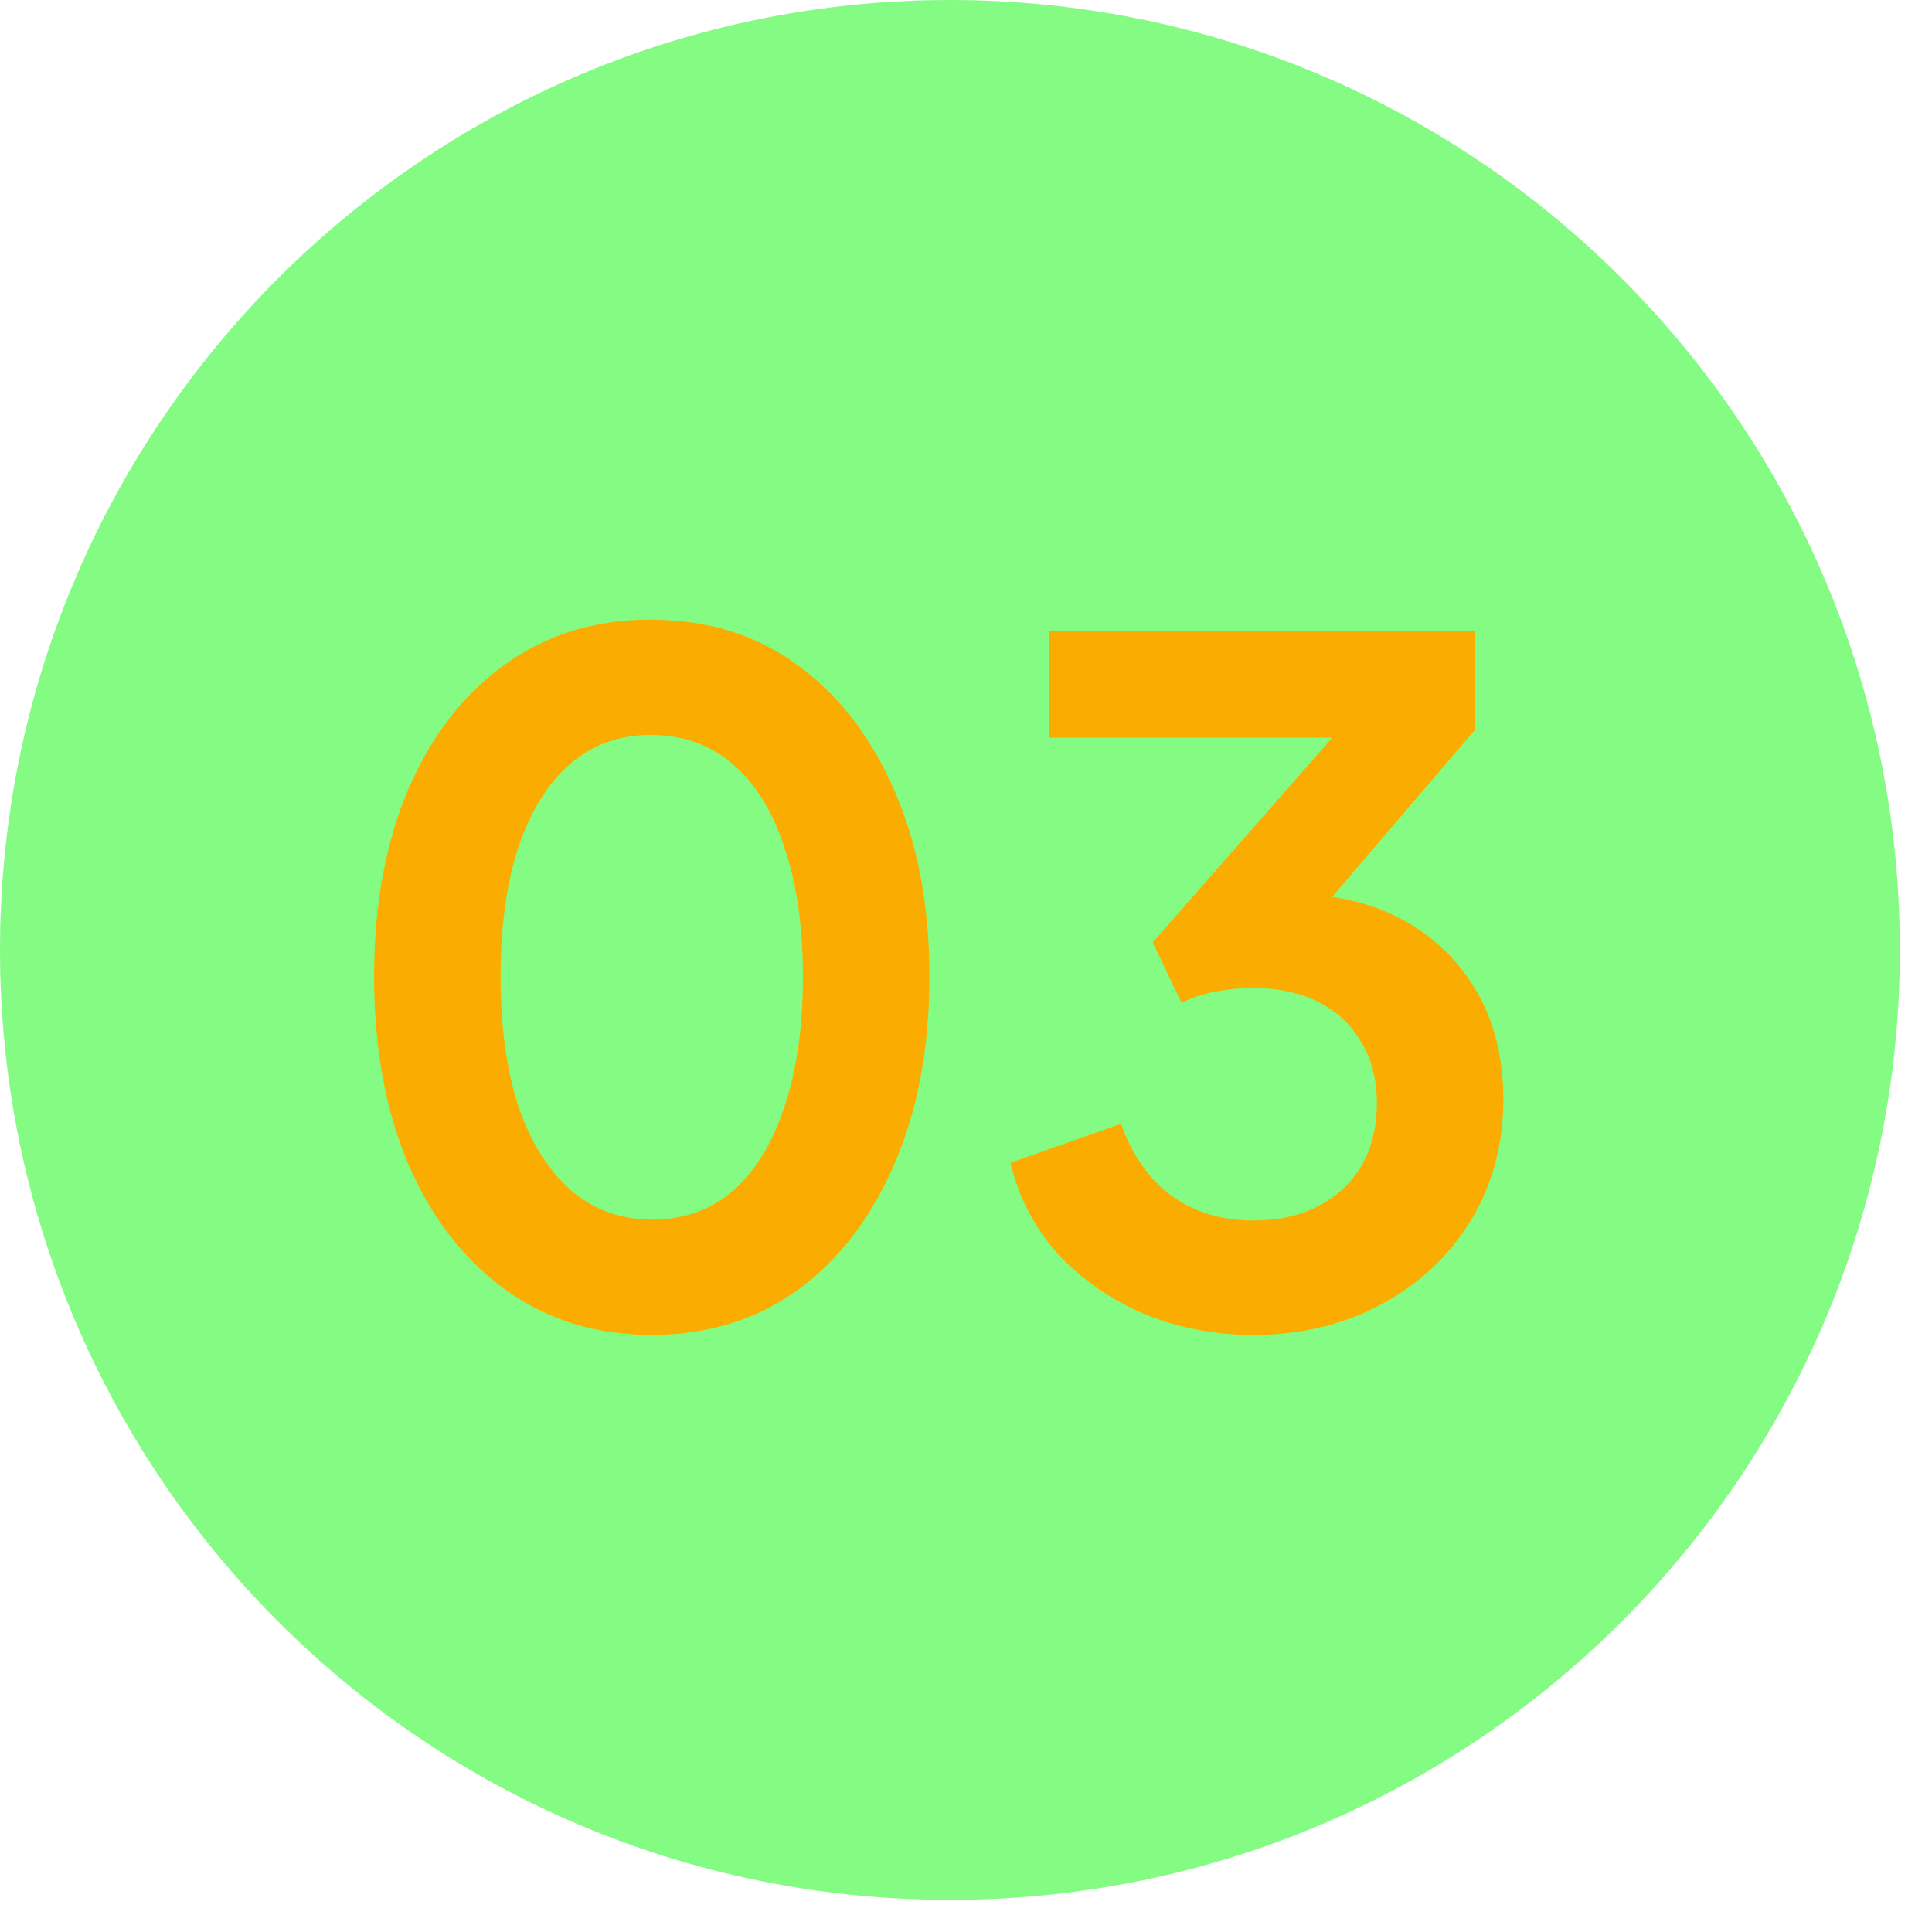 <svg width="54" height="54" viewBox="0 0 54 54" fill="none" xmlns="http://www.w3.org/2000/svg">
<path d="M0 26.551C0 11.887 11.887 0 26.551 0C41.215 0 53.102 11.887 53.102 26.551C53.102 41.215 41.215 53.102 26.551 53.102C11.887 53.102 0 41.215 0 26.551Z" fill="#84FC84"/>
<path d="M18.204 37.312C16.661 37.312 15.309 36.896 14.148 36.064C12.987 35.232 12.077 34.062 11.418 32.554C10.777 31.046 10.456 29.295 10.456 27.302C10.456 25.291 10.777 23.541 11.418 22.05C12.059 20.559 12.961 19.398 14.122 18.566C15.283 17.734 16.635 17.318 18.178 17.318C19.755 17.318 21.116 17.734 22.26 18.566C23.421 19.398 24.331 20.568 24.99 22.076C25.649 23.567 25.978 25.309 25.978 27.302C25.978 29.295 25.649 31.046 24.99 32.554C24.349 34.045 23.447 35.215 22.286 36.064C21.125 36.896 19.764 37.312 18.204 37.312ZM18.23 34.088C19.114 34.088 19.868 33.819 20.492 33.282C21.116 32.727 21.593 31.947 21.922 30.942C22.269 29.919 22.442 28.706 22.442 27.302C22.442 25.898 22.269 24.693 21.922 23.688C21.593 22.665 21.107 21.885 20.466 21.348C19.842 20.811 19.079 20.542 18.178 20.542C17.311 20.542 16.566 20.811 15.942 21.348C15.318 21.885 14.833 22.665 14.486 23.688C14.157 24.693 13.992 25.898 13.992 27.302C13.992 28.689 14.157 29.893 14.486 30.916C14.833 31.921 15.318 32.701 15.942 33.256C16.583 33.811 17.346 34.088 18.23 34.088ZM35.026 37.312C33.969 37.312 32.964 37.121 32.01 36.74C31.074 36.341 30.268 35.787 29.592 35.076C28.933 34.348 28.483 33.49 28.24 32.502L31.334 31.41C31.646 32.294 32.123 32.97 32.764 33.438C33.406 33.889 34.16 34.114 35.026 34.114C35.719 34.114 36.318 33.984 36.82 33.724C37.34 33.464 37.748 33.091 38.042 32.606C38.337 32.103 38.484 31.514 38.484 30.838C38.484 30.162 38.337 29.59 38.042 29.122C37.765 28.637 37.366 28.264 36.846 28.004C36.326 27.744 35.711 27.614 35 27.614C34.671 27.614 34.324 27.649 33.96 27.718C33.614 27.787 33.301 27.891 33.024 28.03L32.218 26.34L37.236 20.62H29.332V17.63H41.214V20.412L36.17 26.314L36.222 24.988C37.383 25.005 38.398 25.257 39.264 25.742C40.131 26.227 40.807 26.895 41.292 27.744C41.778 28.593 42.02 29.59 42.02 30.734C42.02 31.982 41.717 33.109 41.11 34.114C40.504 35.102 39.672 35.882 38.614 36.454C37.557 37.026 36.361 37.312 35.026 37.312Z" fill="#FAAD00"/>
</svg>
